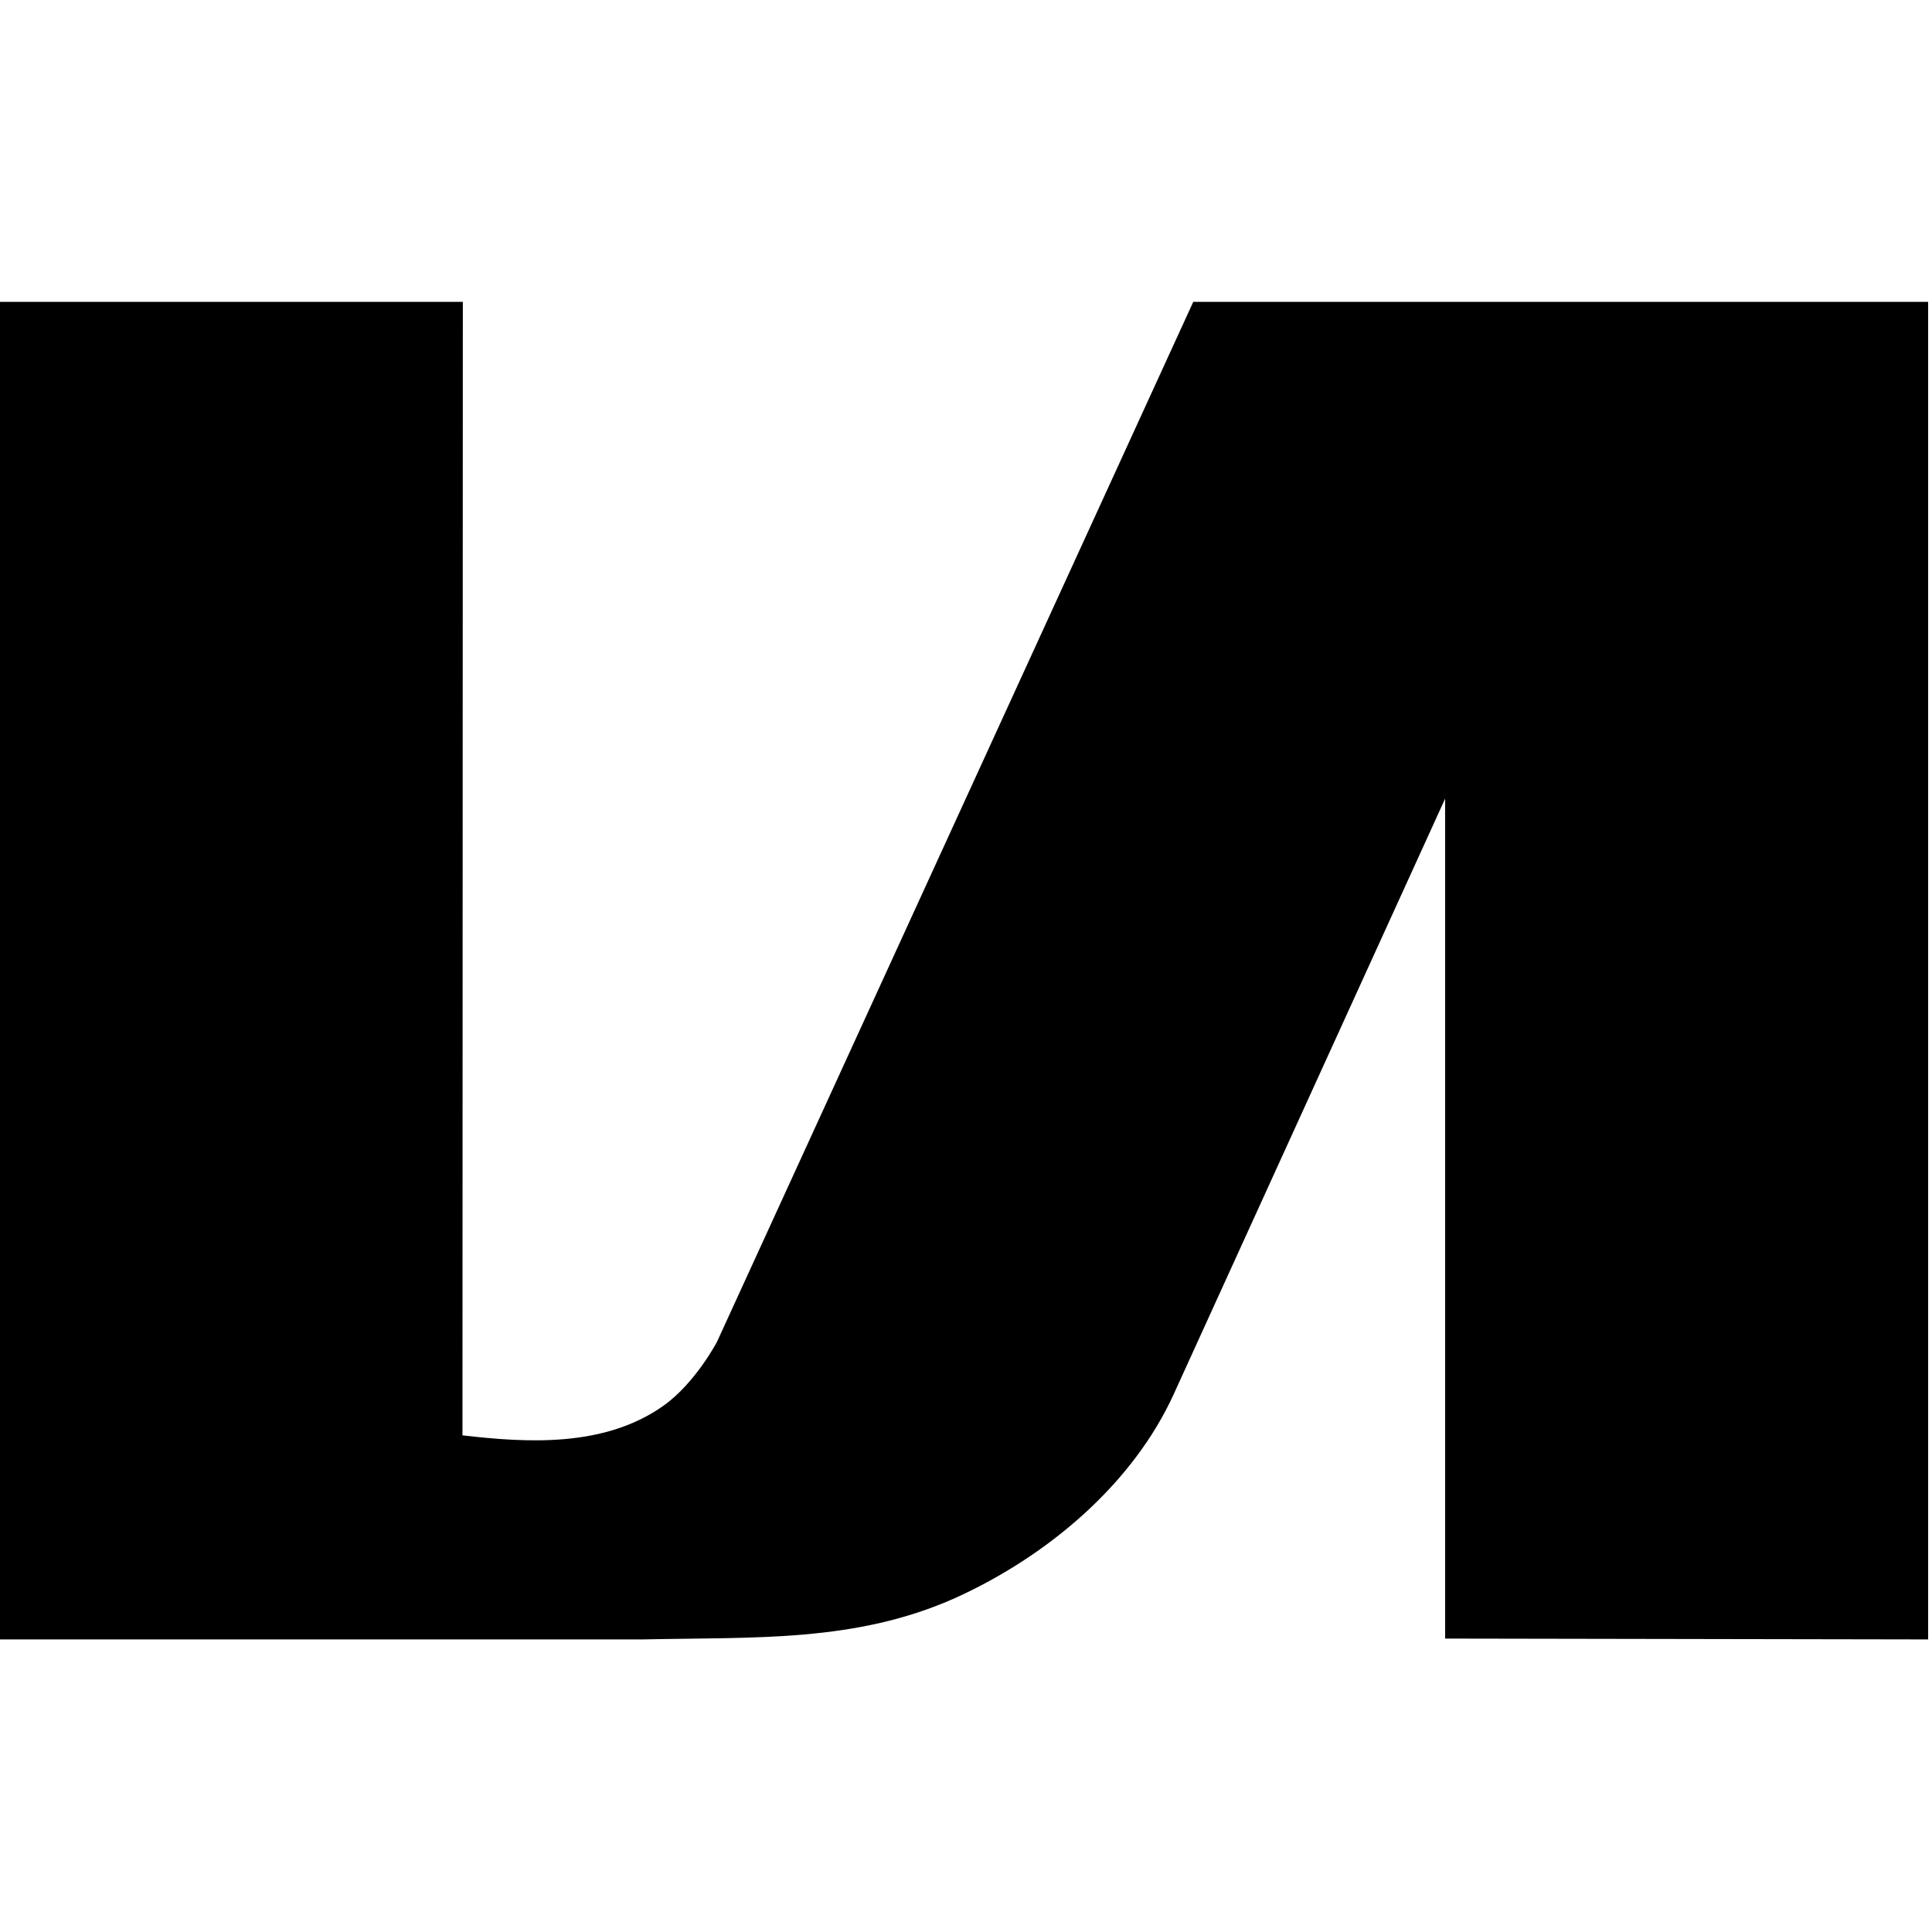 <svg width="16" height="16" viewBox="0 0 16 16" xmlns="http://www.w3.org/2000/svg" xmlns:xlink="http://www.w3.org/1999/xlink"><defs><path d="M12.908 2.5h3.06v11.077l-4-.007V6.614L9.723 11.54c-.34.75-1.047 1.347-1.812 1.694-.826.368-1.646.323-2.59.343H0V2.5h3.833l-.003 9.387c.522.06 1.17.105 1.664-.245.265-.188.444-.53.444-.53L9.882 2.5h3.026z" id="a"/></defs><use xlink:href="#a" fill-rule="evenodd"/></svg>